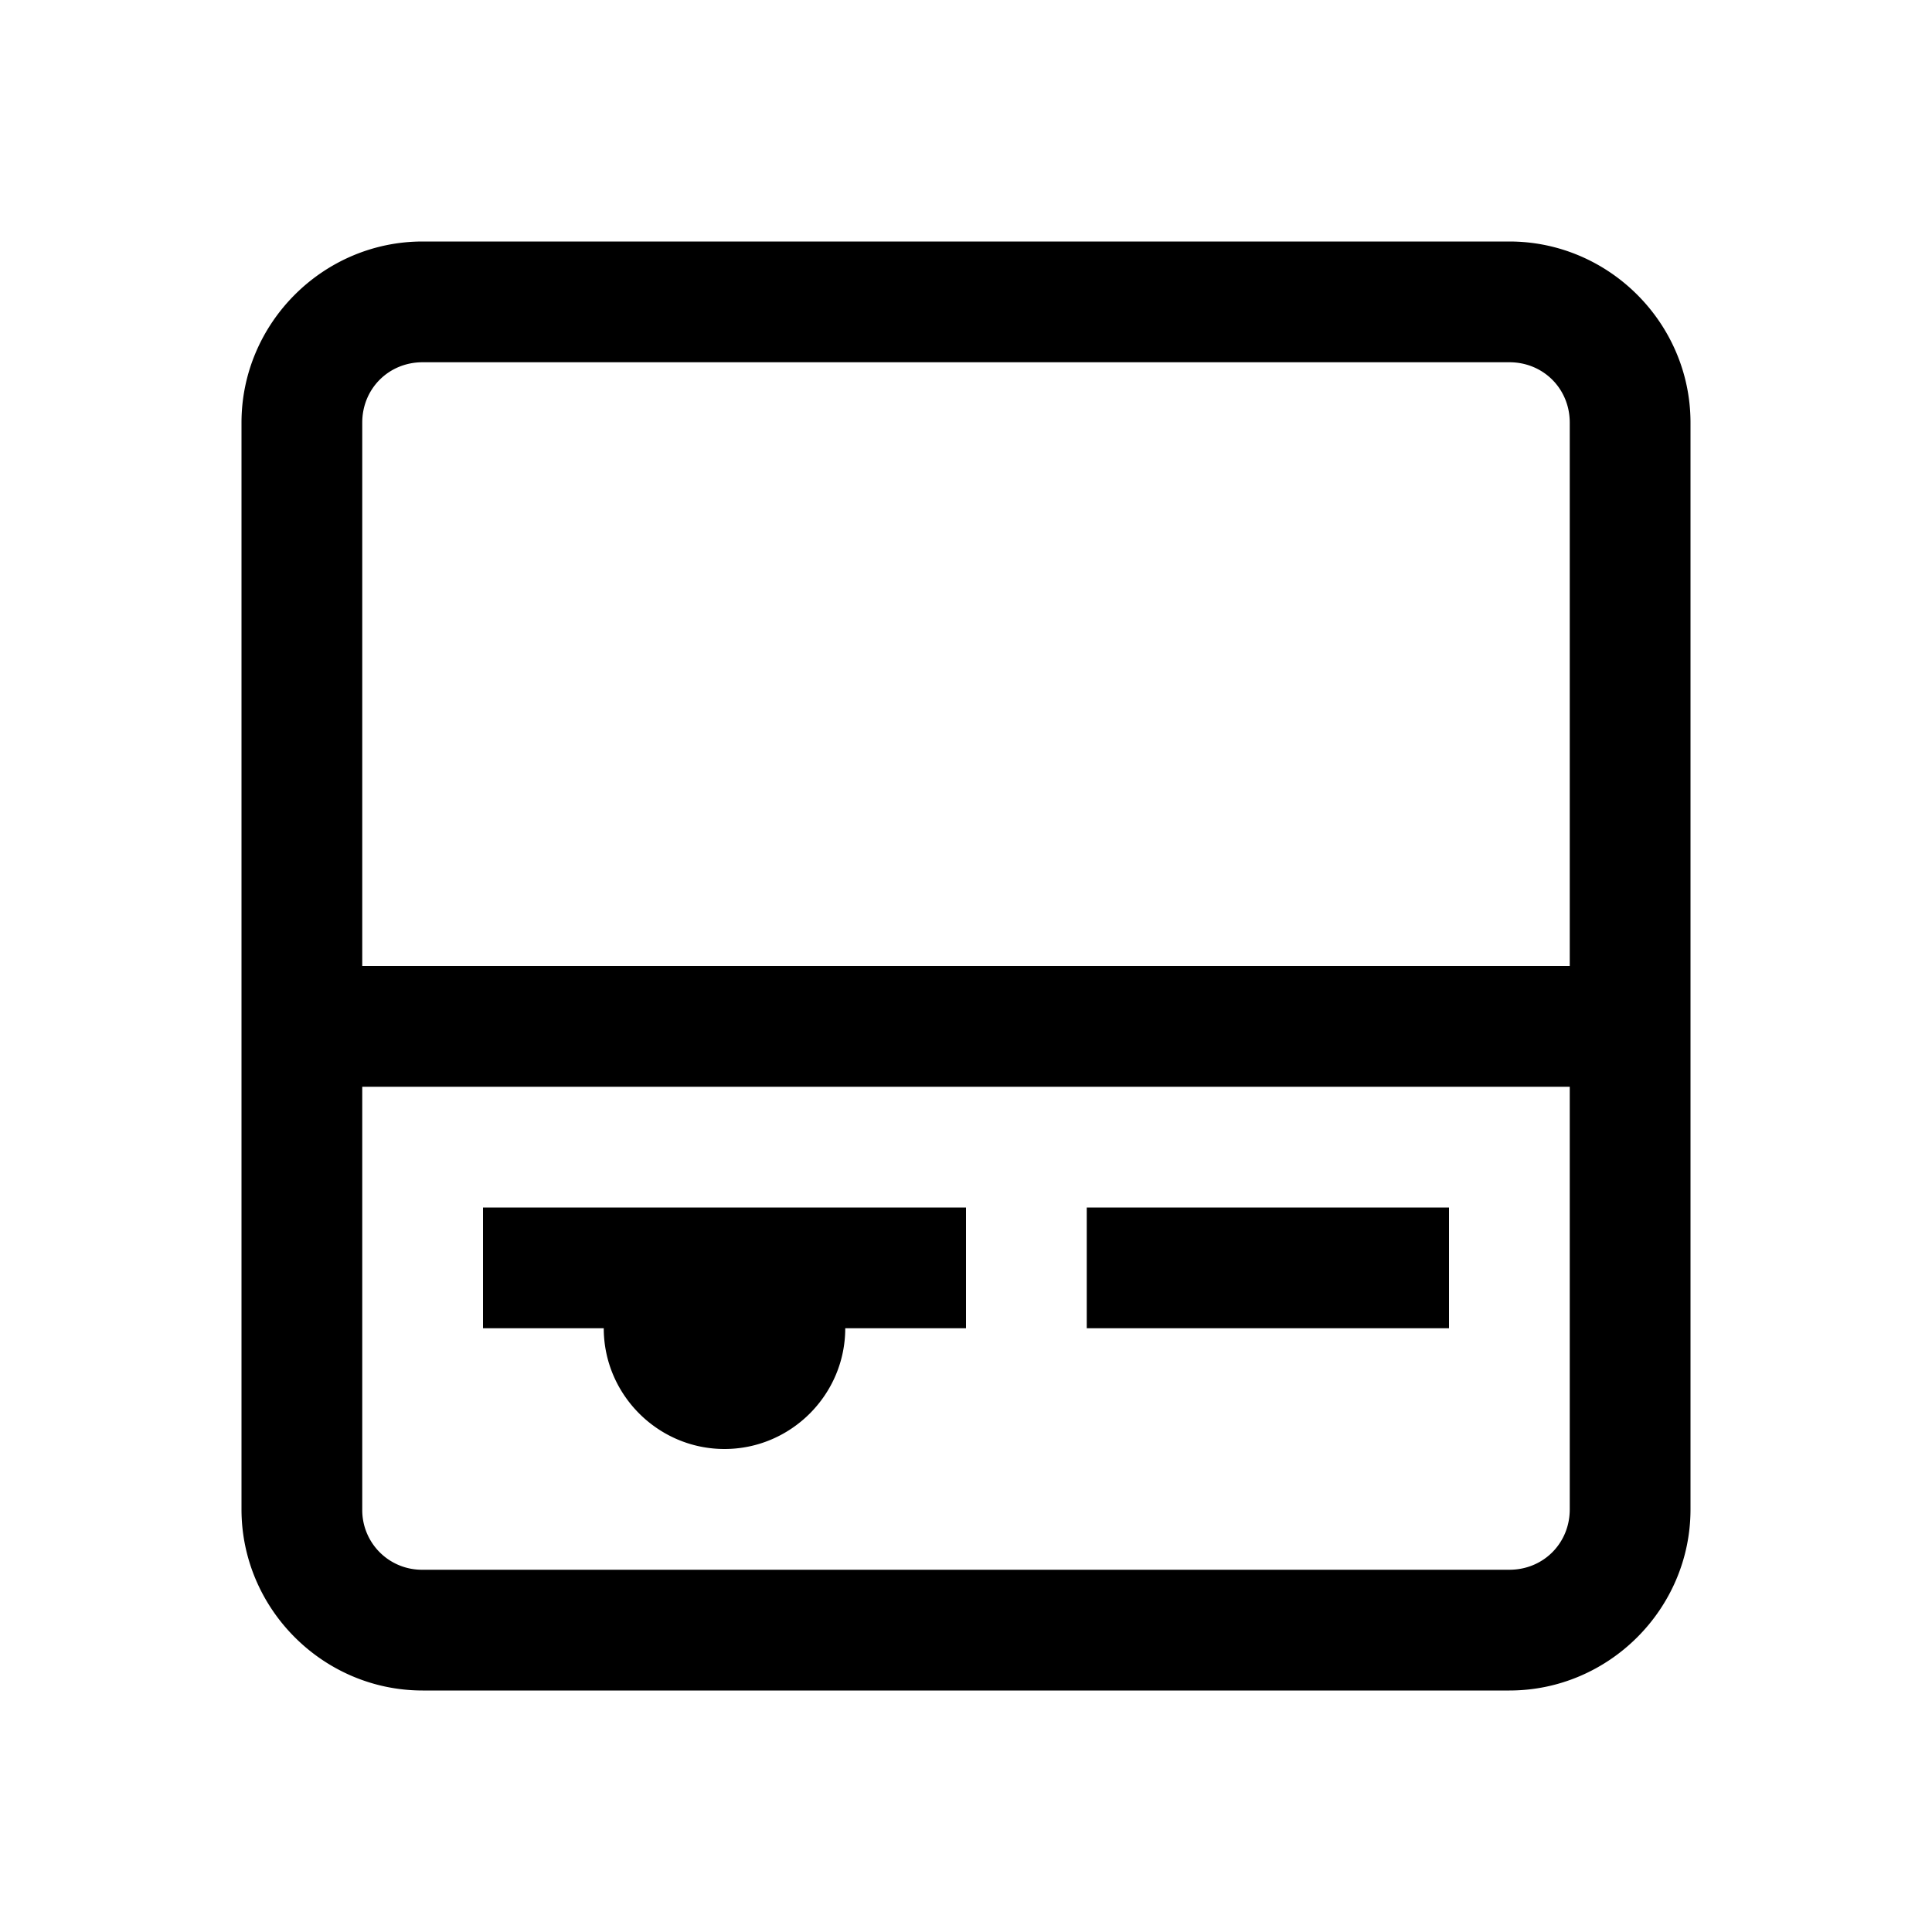 <svg xmlns="http://www.w3.org/2000/svg" viewBox="0 0 16 16"><path d="M3.5 2C2.676 2 2 2.676 2 3.5v9c0 .824.676 1.5 1.5 1.5h9c.824 0 1.5-.676 1.5-1.5v-9c0-.824-.676-1.5-1.5-1.5zm0 1h9c.281 0 .5.219.5.5V8H3V3.5c0-.281.219-.5.5-.5zM3 9h10v3.5c0 .281-.219.5-.5.5h-9a.494.494 0 0 1-.5-.5zm1 1v1h1c0 .55.45 1 1 1s1-.45 1-1h1v-1zm5 0v1h3v-1z"/></svg>